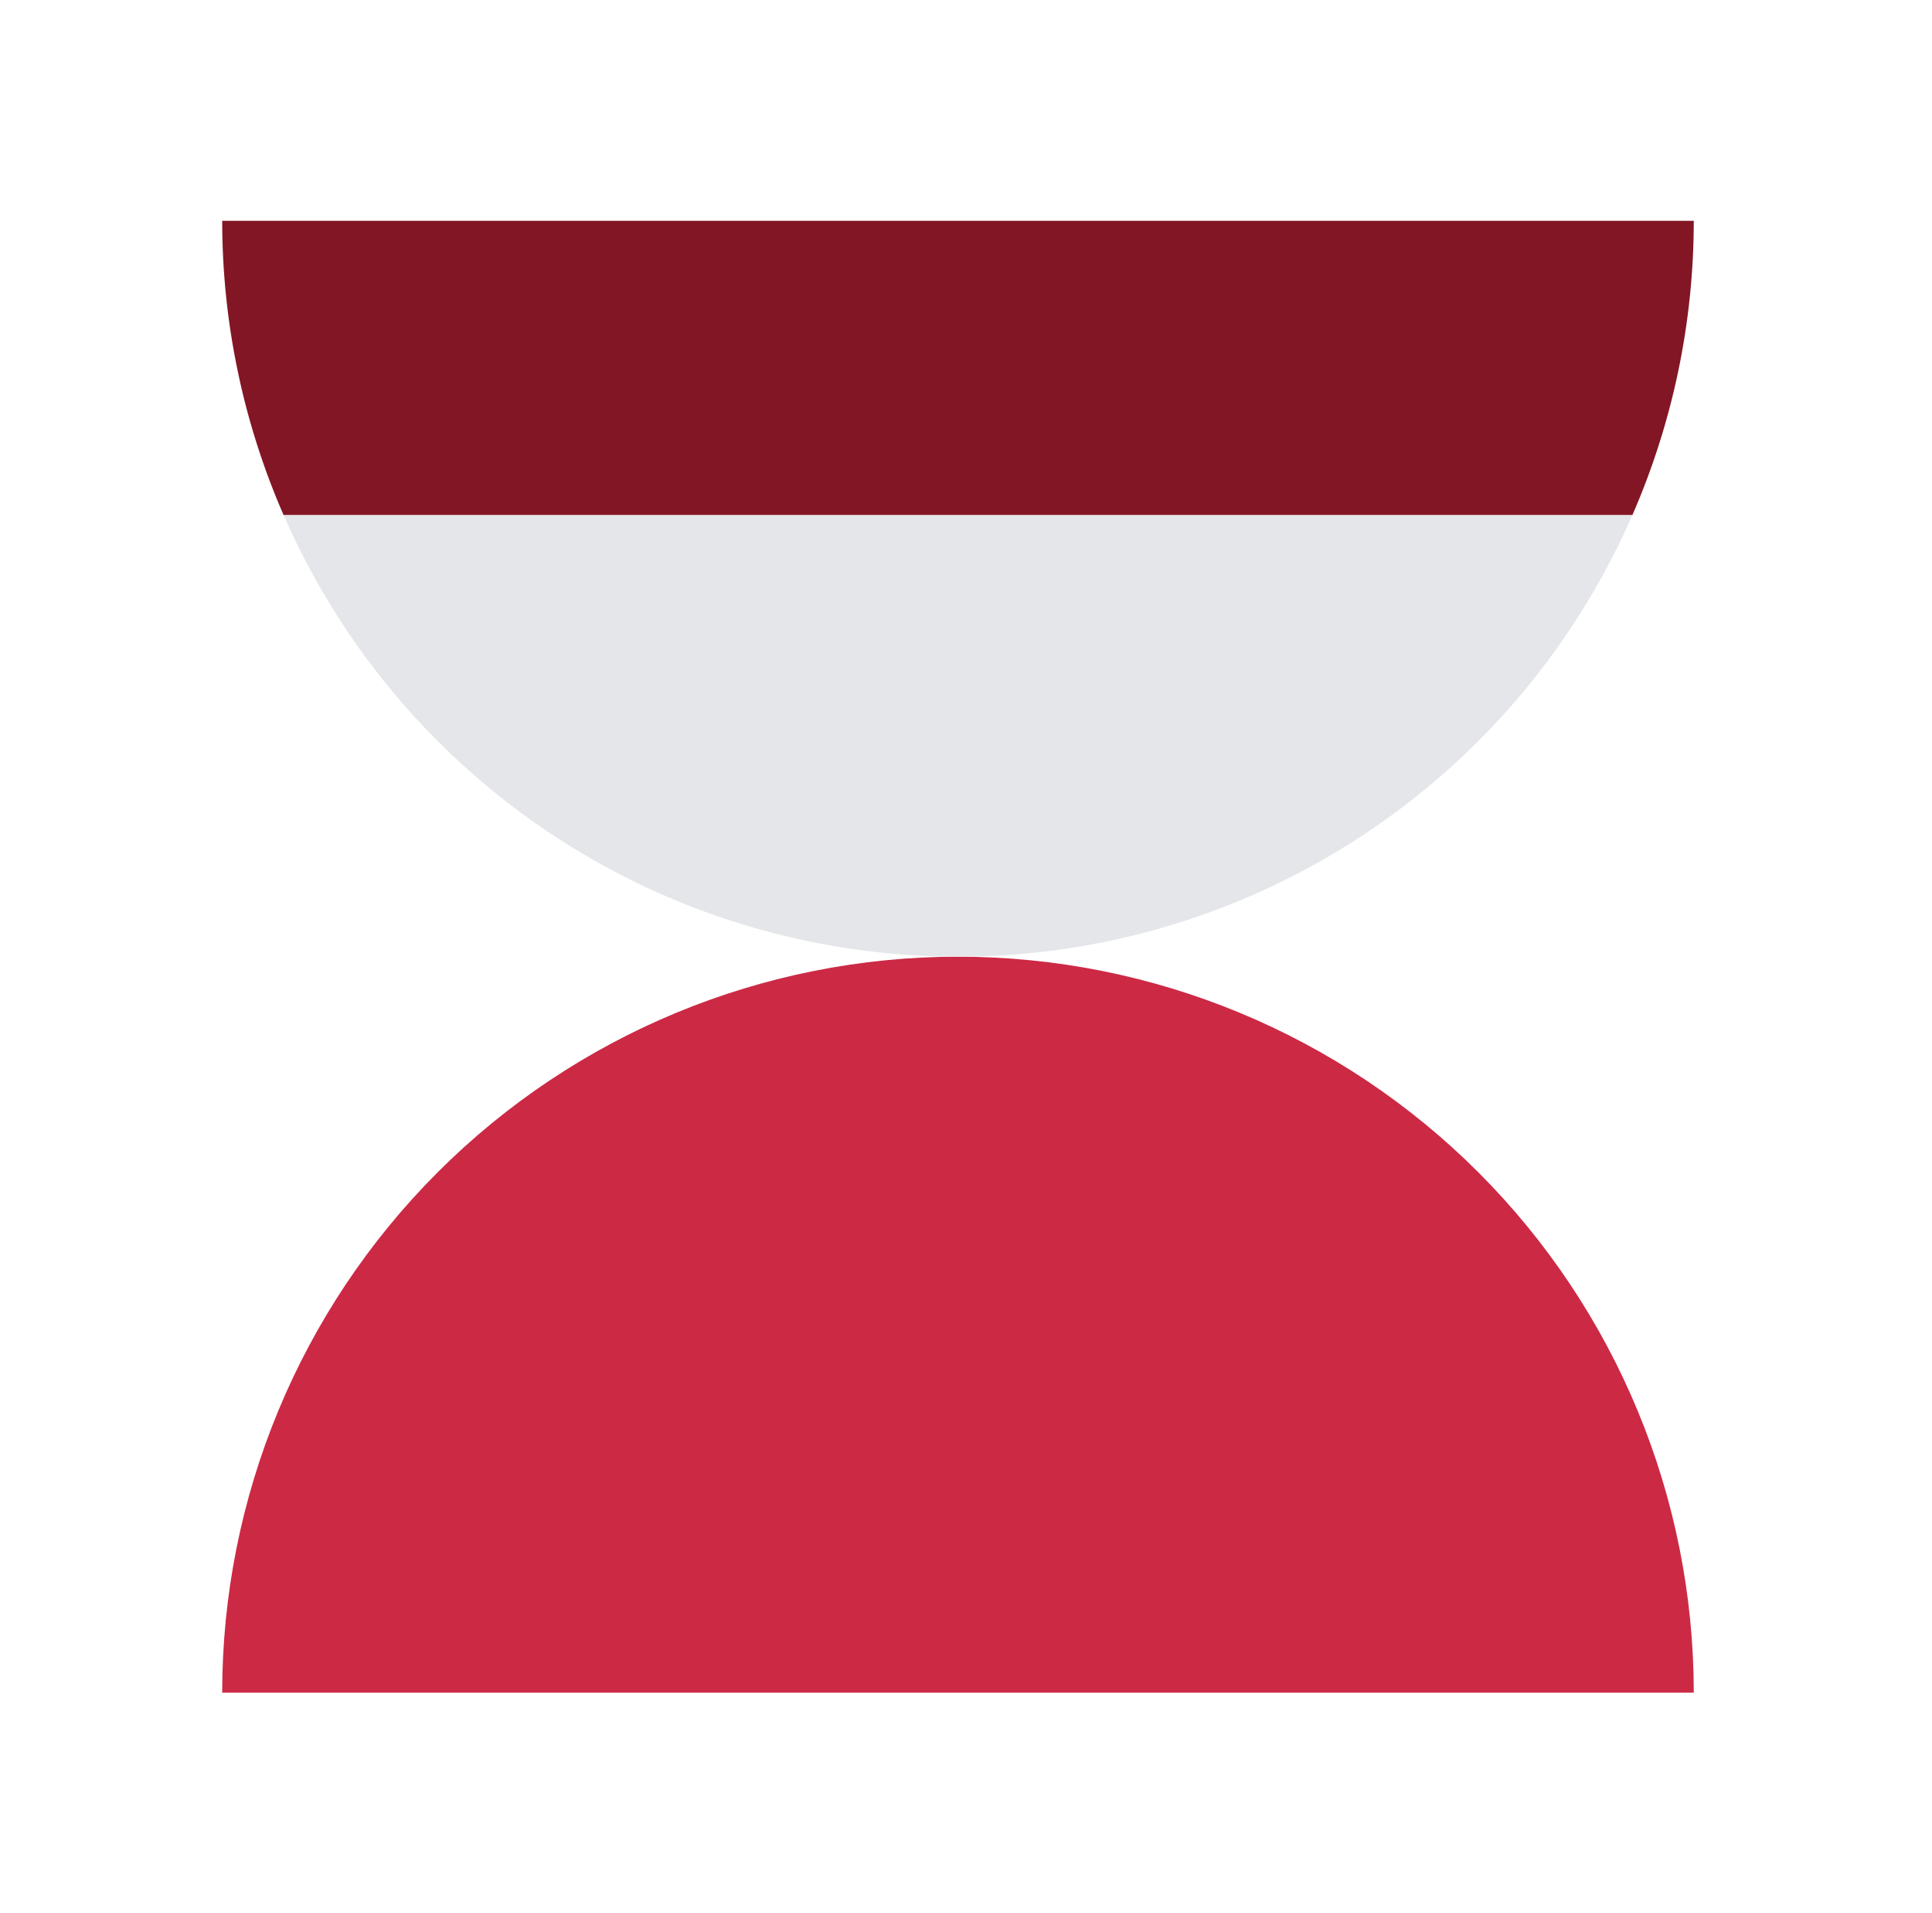 <?xml version="1.0" encoding="UTF-8"?> <svg xmlns="http://www.w3.org/2000/svg" width="102" height="101" viewBox="0 0 102 101" fill="none"><path d="M11.731 89.346C11.731 79.043 15.823 69.163 23.109 61.878C30.394 54.593 40.274 50.5 50.577 50.5C60.88 50.5 70.76 54.593 78.045 61.878C85.33 69.163 89.423 79.043 89.423 89.346H11.731Z" fill="#CC2945"></path><path d="M86.18 27.193C88.299 22.338 89.423 17.054 89.423 11.654H11.731C11.731 17.054 12.855 22.338 14.974 27.193H86.18Z" fill="#831624"></path><path d="M14.974 27.192C16.898 31.601 19.642 35.655 23.108 39.122C30.393 46.407 40.274 50.5 50.577 50.5C60.88 50.5 70.76 46.407 78.045 39.122C81.512 35.655 84.256 31.601 86.18 27.192H14.974Z" fill="#E5E6E9"></path></svg> 